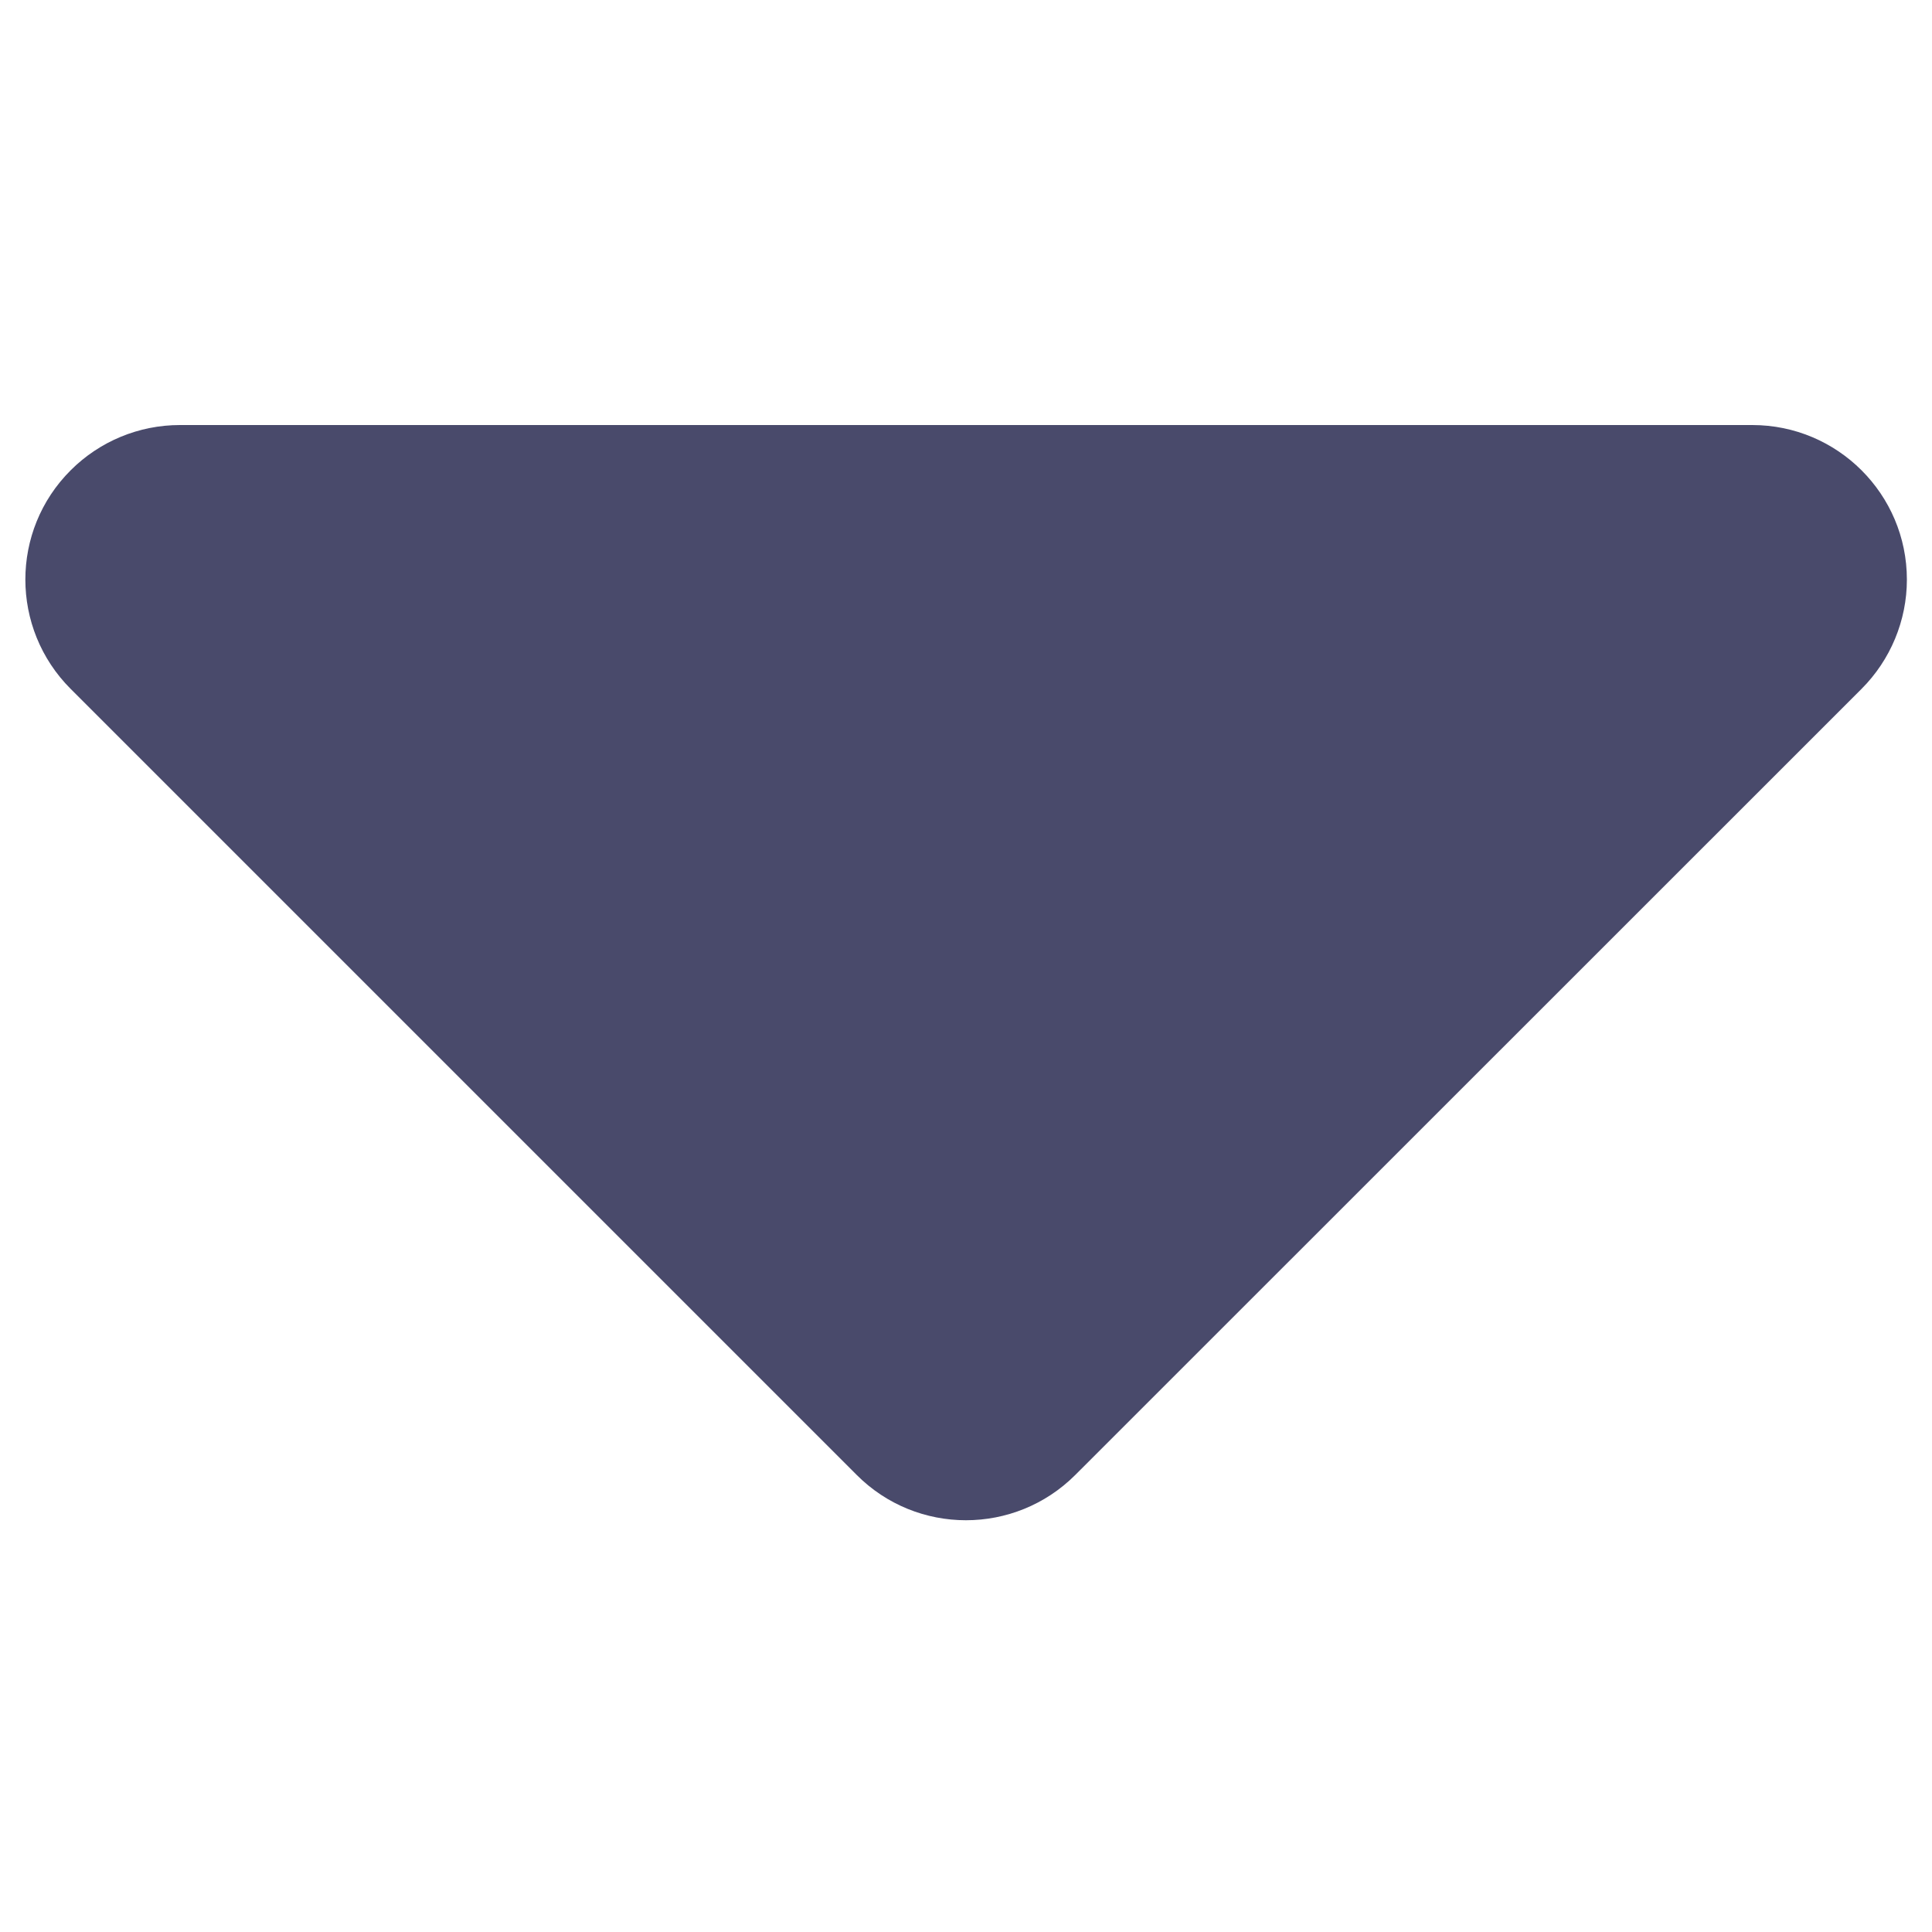 <svg xmlns="http://www.w3.org/2000/svg" width="10" height="10" viewBox="0 0 10 10">
    <path fill="#494A6B" fill-rule="evenodd" d="M.931 2.2H9.07c.441 0 .8.358.8.8 0 .212-.085.416-.235.566L5.566 7.634c-.313.313-.82.313-1.132 0L.366 3.566c-.313-.313-.313-.82 0-1.132.15-.15.353-.234.565-.234z"/>
</svg>
